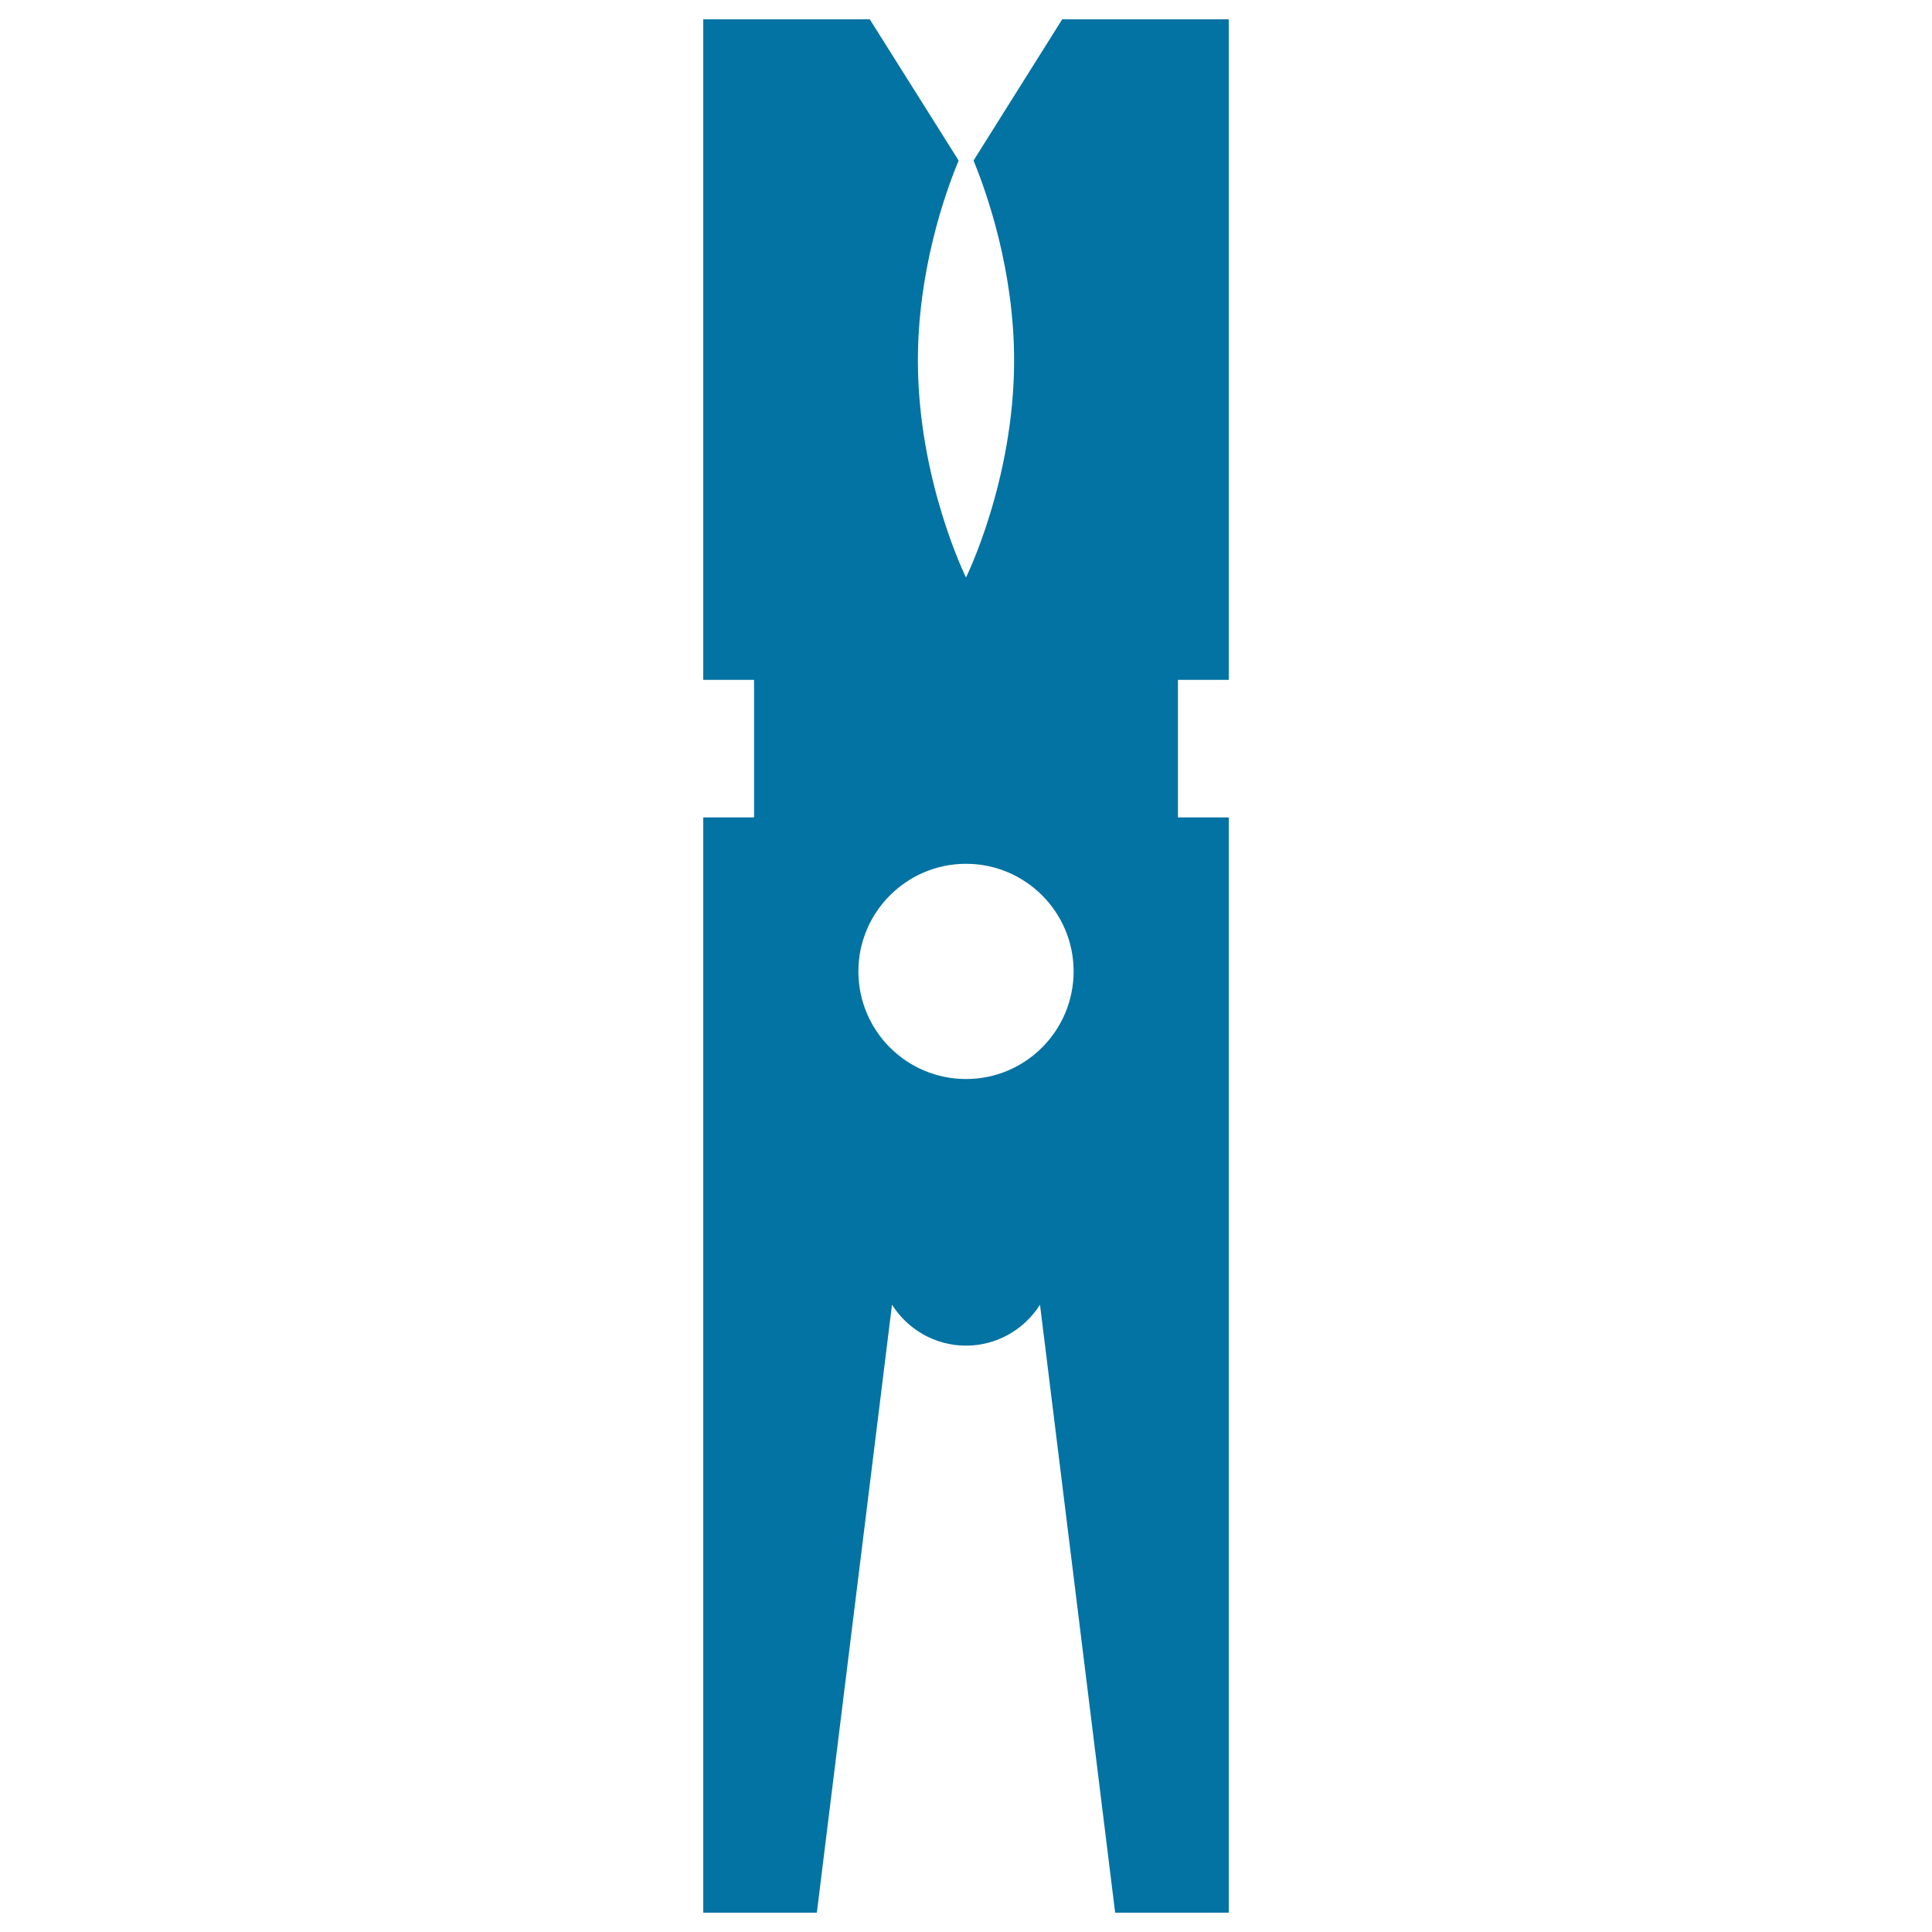 <svg xmlns="http://www.w3.org/2000/svg" viewBox="0 0 1000 1000" style="fill:#0273a2">
<title>Clothes Pin SVG icon</title>
<path d="M636,351.9V10h-86.2l-45.9,73.1c7,17,21,57,21,103.5c0,62-24.9,112.3-24.9,112.3s-24.9-50.3-24.9-112.3c0-46.6,14-86.5,21.1-103.5L450.2,10H364v341.9h26.3v71.2H364V990h58.8l38.9-314.7c8,12.7,22.2,21.2,38.3,21.2c16.1,0,30.3-8.5,38.3-21.2L577.2,990H636V423.1h-26.3v-71.2H636z M500,558.5c-30.8,0-55.7-25-55.7-55.7s25-55.7,55.7-55.7c30.8,0,55.7,25,55.7,55.7S530.8,558.5,500,558.5z"/>
</svg>